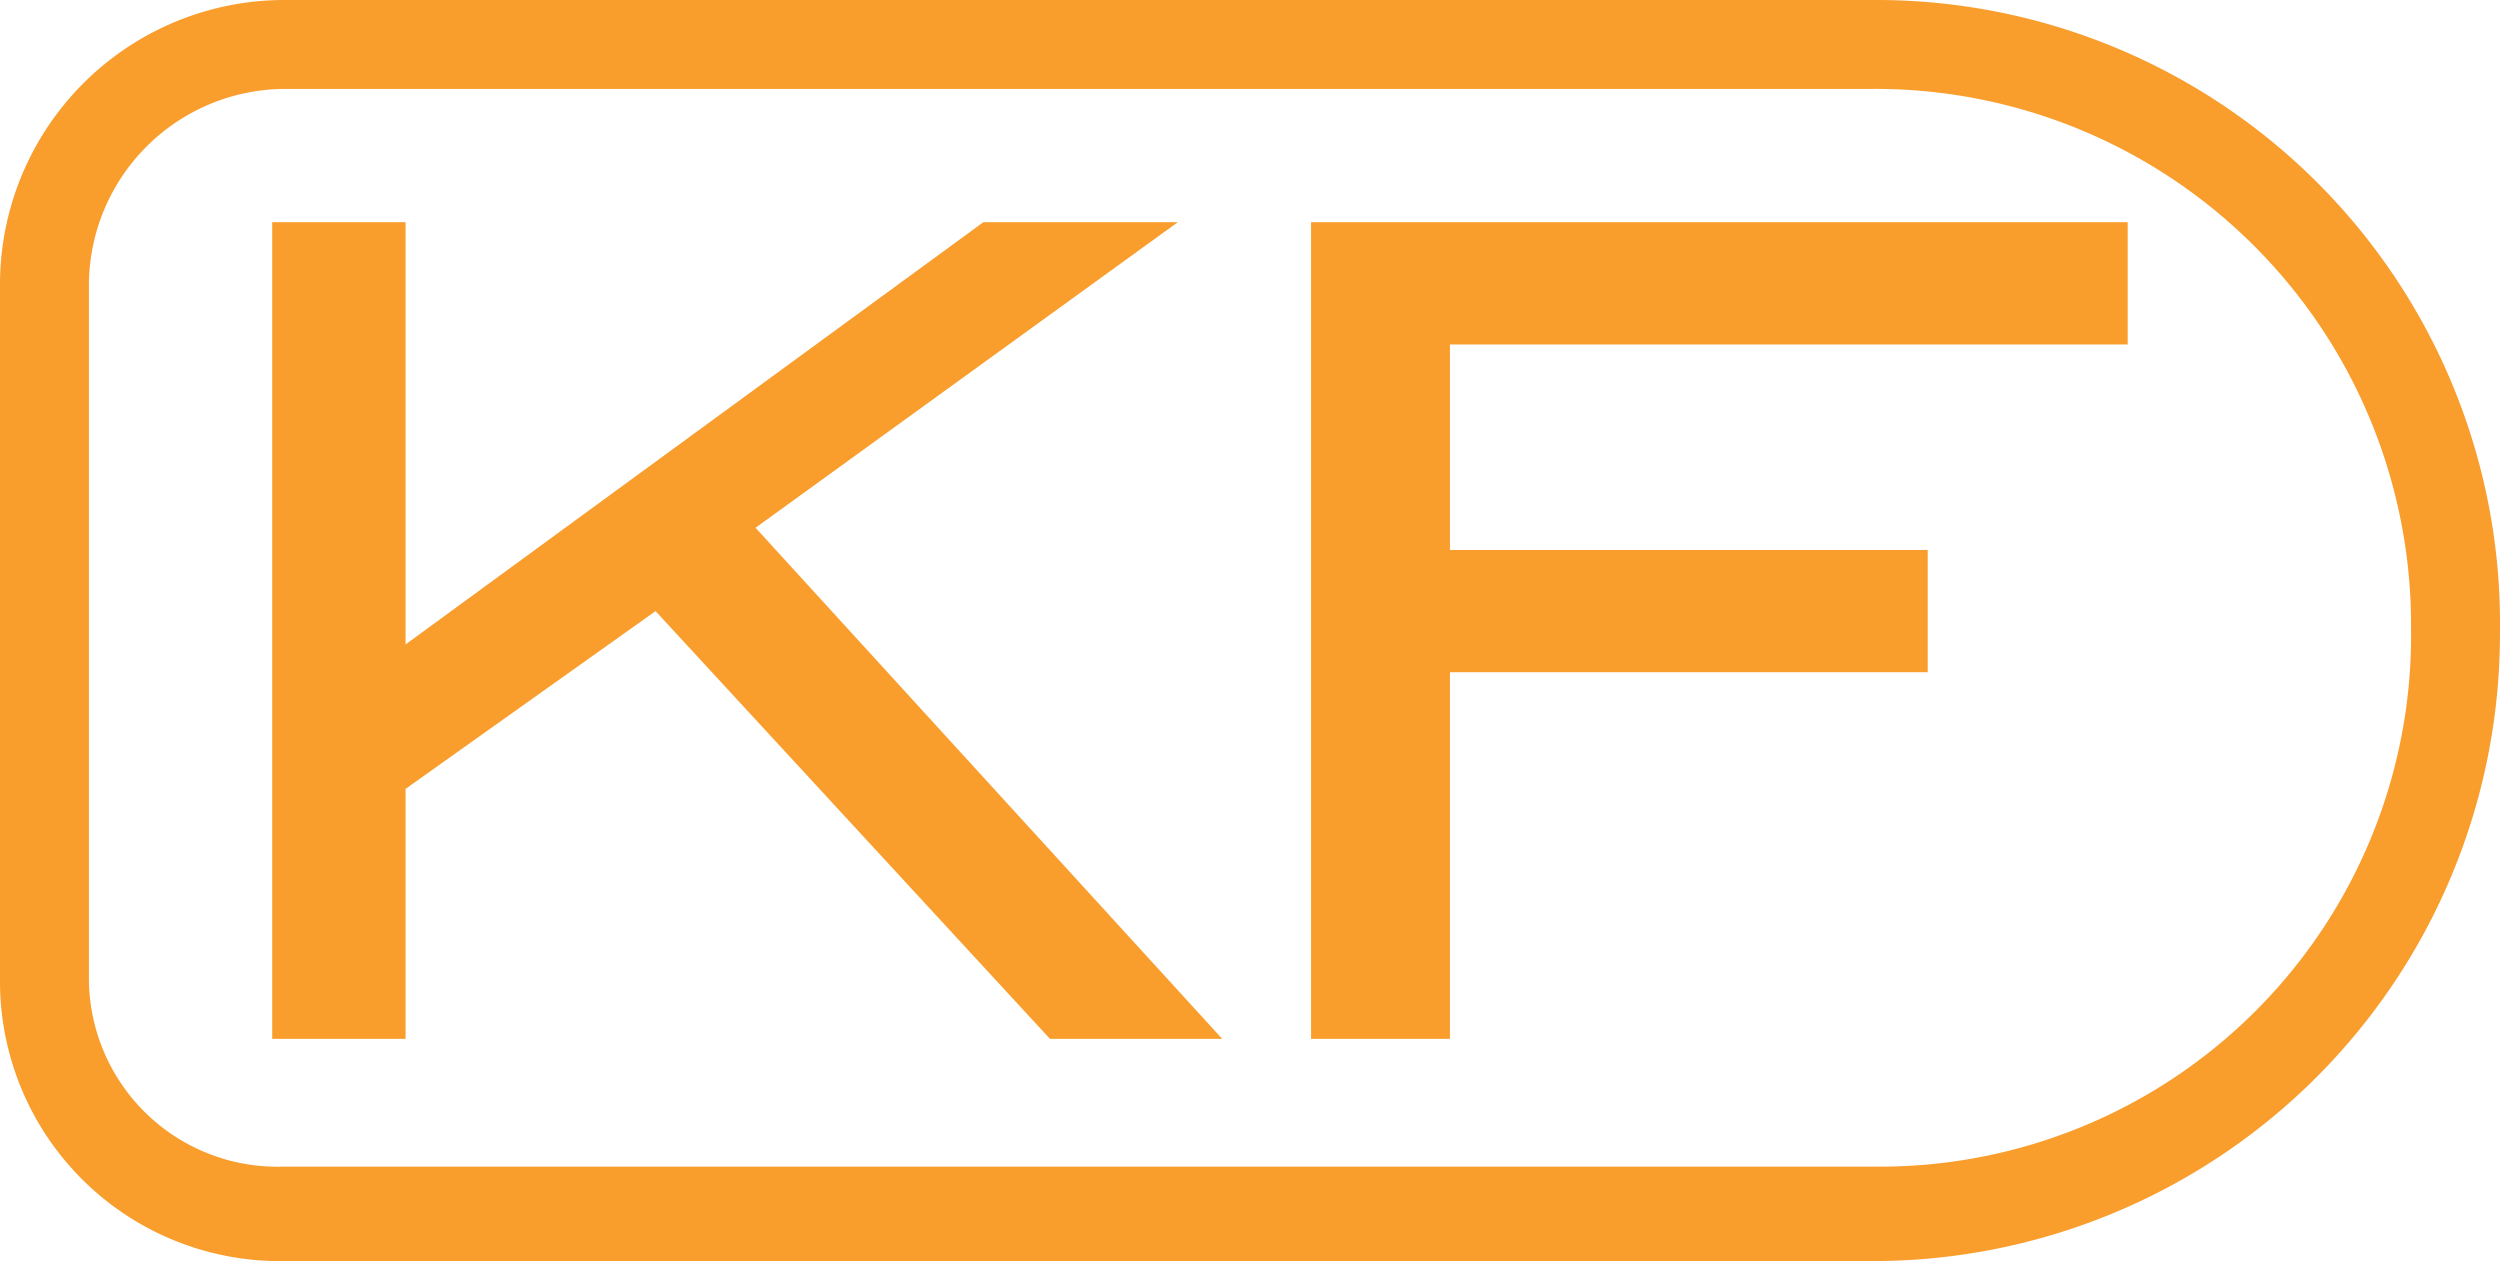 <svg xmlns="http://www.w3.org/2000/svg" viewBox="-4912 554 110.002 55.488">
  <defs>
    <style>
      .cls-1 {
        fill: #f99d2c;
      }
    </style>
  </defs>
  <g id="Group_358" data-name="Group 358" transform="translate(-4912 554)">
    <path id="Path_39" data-name="Path 39" class="cls-1" d="M46.7,39.933H39.122L21.767,21.111l-11,7.822v11H4.9V4h5.867V22.578L36.189,4h8.555L26.166,17.444Z" transform="translate(7.078 5.778)"/>
    <path id="Path_40" data-name="Path 40" class="cls-1" d="M59.533,9.378H29.711v9.044H50.733V23.8H29.711V39.933H23.6V4H59.533Z" transform="translate(34.088 5.778)"/>
    <path id="Path_41" data-name="Path 41" class="cls-1" d="M82.622,51.333H12.467a8.3,8.3,0,0,1-8.555-8.311V12.467a8.661,8.661,0,0,1,8.555-8.555H82.377a23.578,23.578,0,0,1,23.711,23.711A23.372,23.372,0,0,1,82.622,51.333M82.622,0H12.467A12.519,12.519,0,0,0,0,12.467v30.8A12.312,12.312,0,0,0,12.467,55.488H82.377A27.593,27.593,0,0,0,110,27.866,27.441,27.441,0,0,0,82.622,0"/>
  </g>
</svg>
